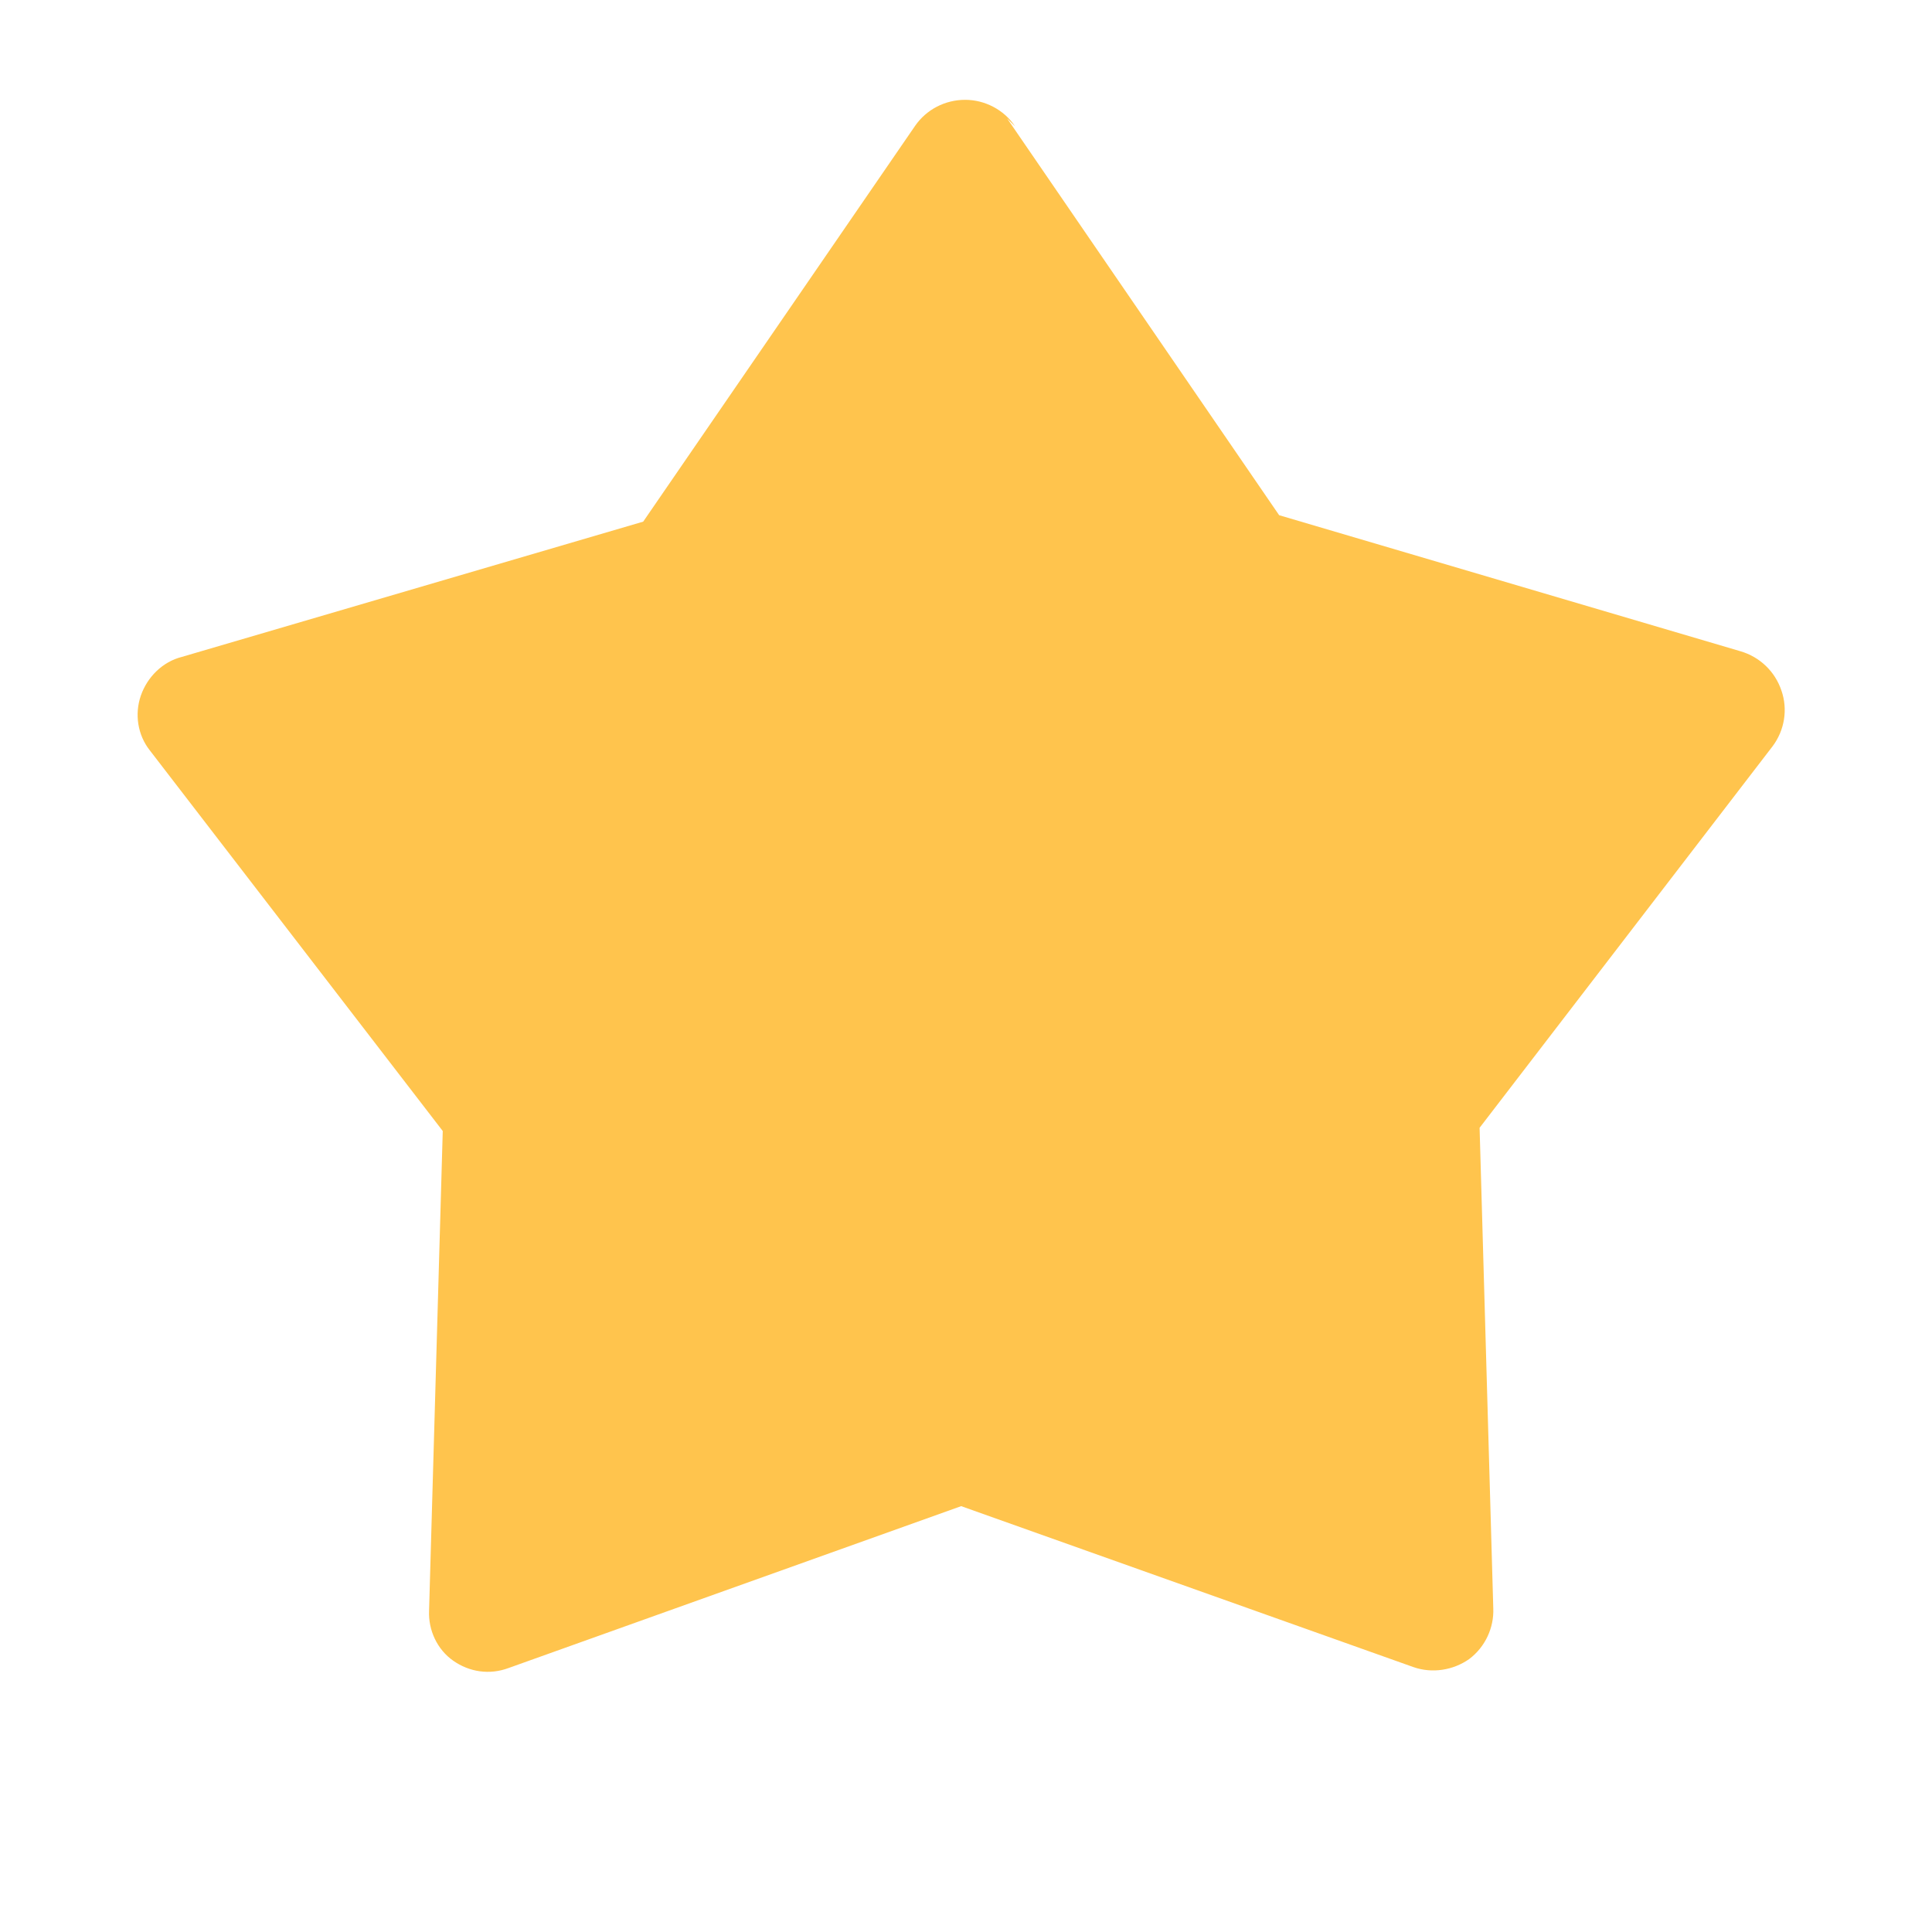 <svg xmlns="http://www.w3.org/2000/svg" viewBox="0 0 24 24"><path fill="#FFC44D" d="M12.61 1.57c-.14-.21-.38-.33-.62-.33 -.25 0-.48.12-.62.32L7.99 6.48 2.26 8.16c-.24.06-.43.25-.51.48 -.08.23-.04.49.11.68l3.64 4.73 -.17 5.96c-.01.24.1.48.3.62 .2.14.45.18.69.09l5.62-2.01 5.62 2c.23.08.49.04.69-.1 .2-.15.31-.39.3-.63l-.17-5.97 3.64-4.74c.15-.2.19-.46.11-.69 -.08-.24-.27-.42-.51-.49L15.89 6.4l-3.38-4.93Z"></path></svg>